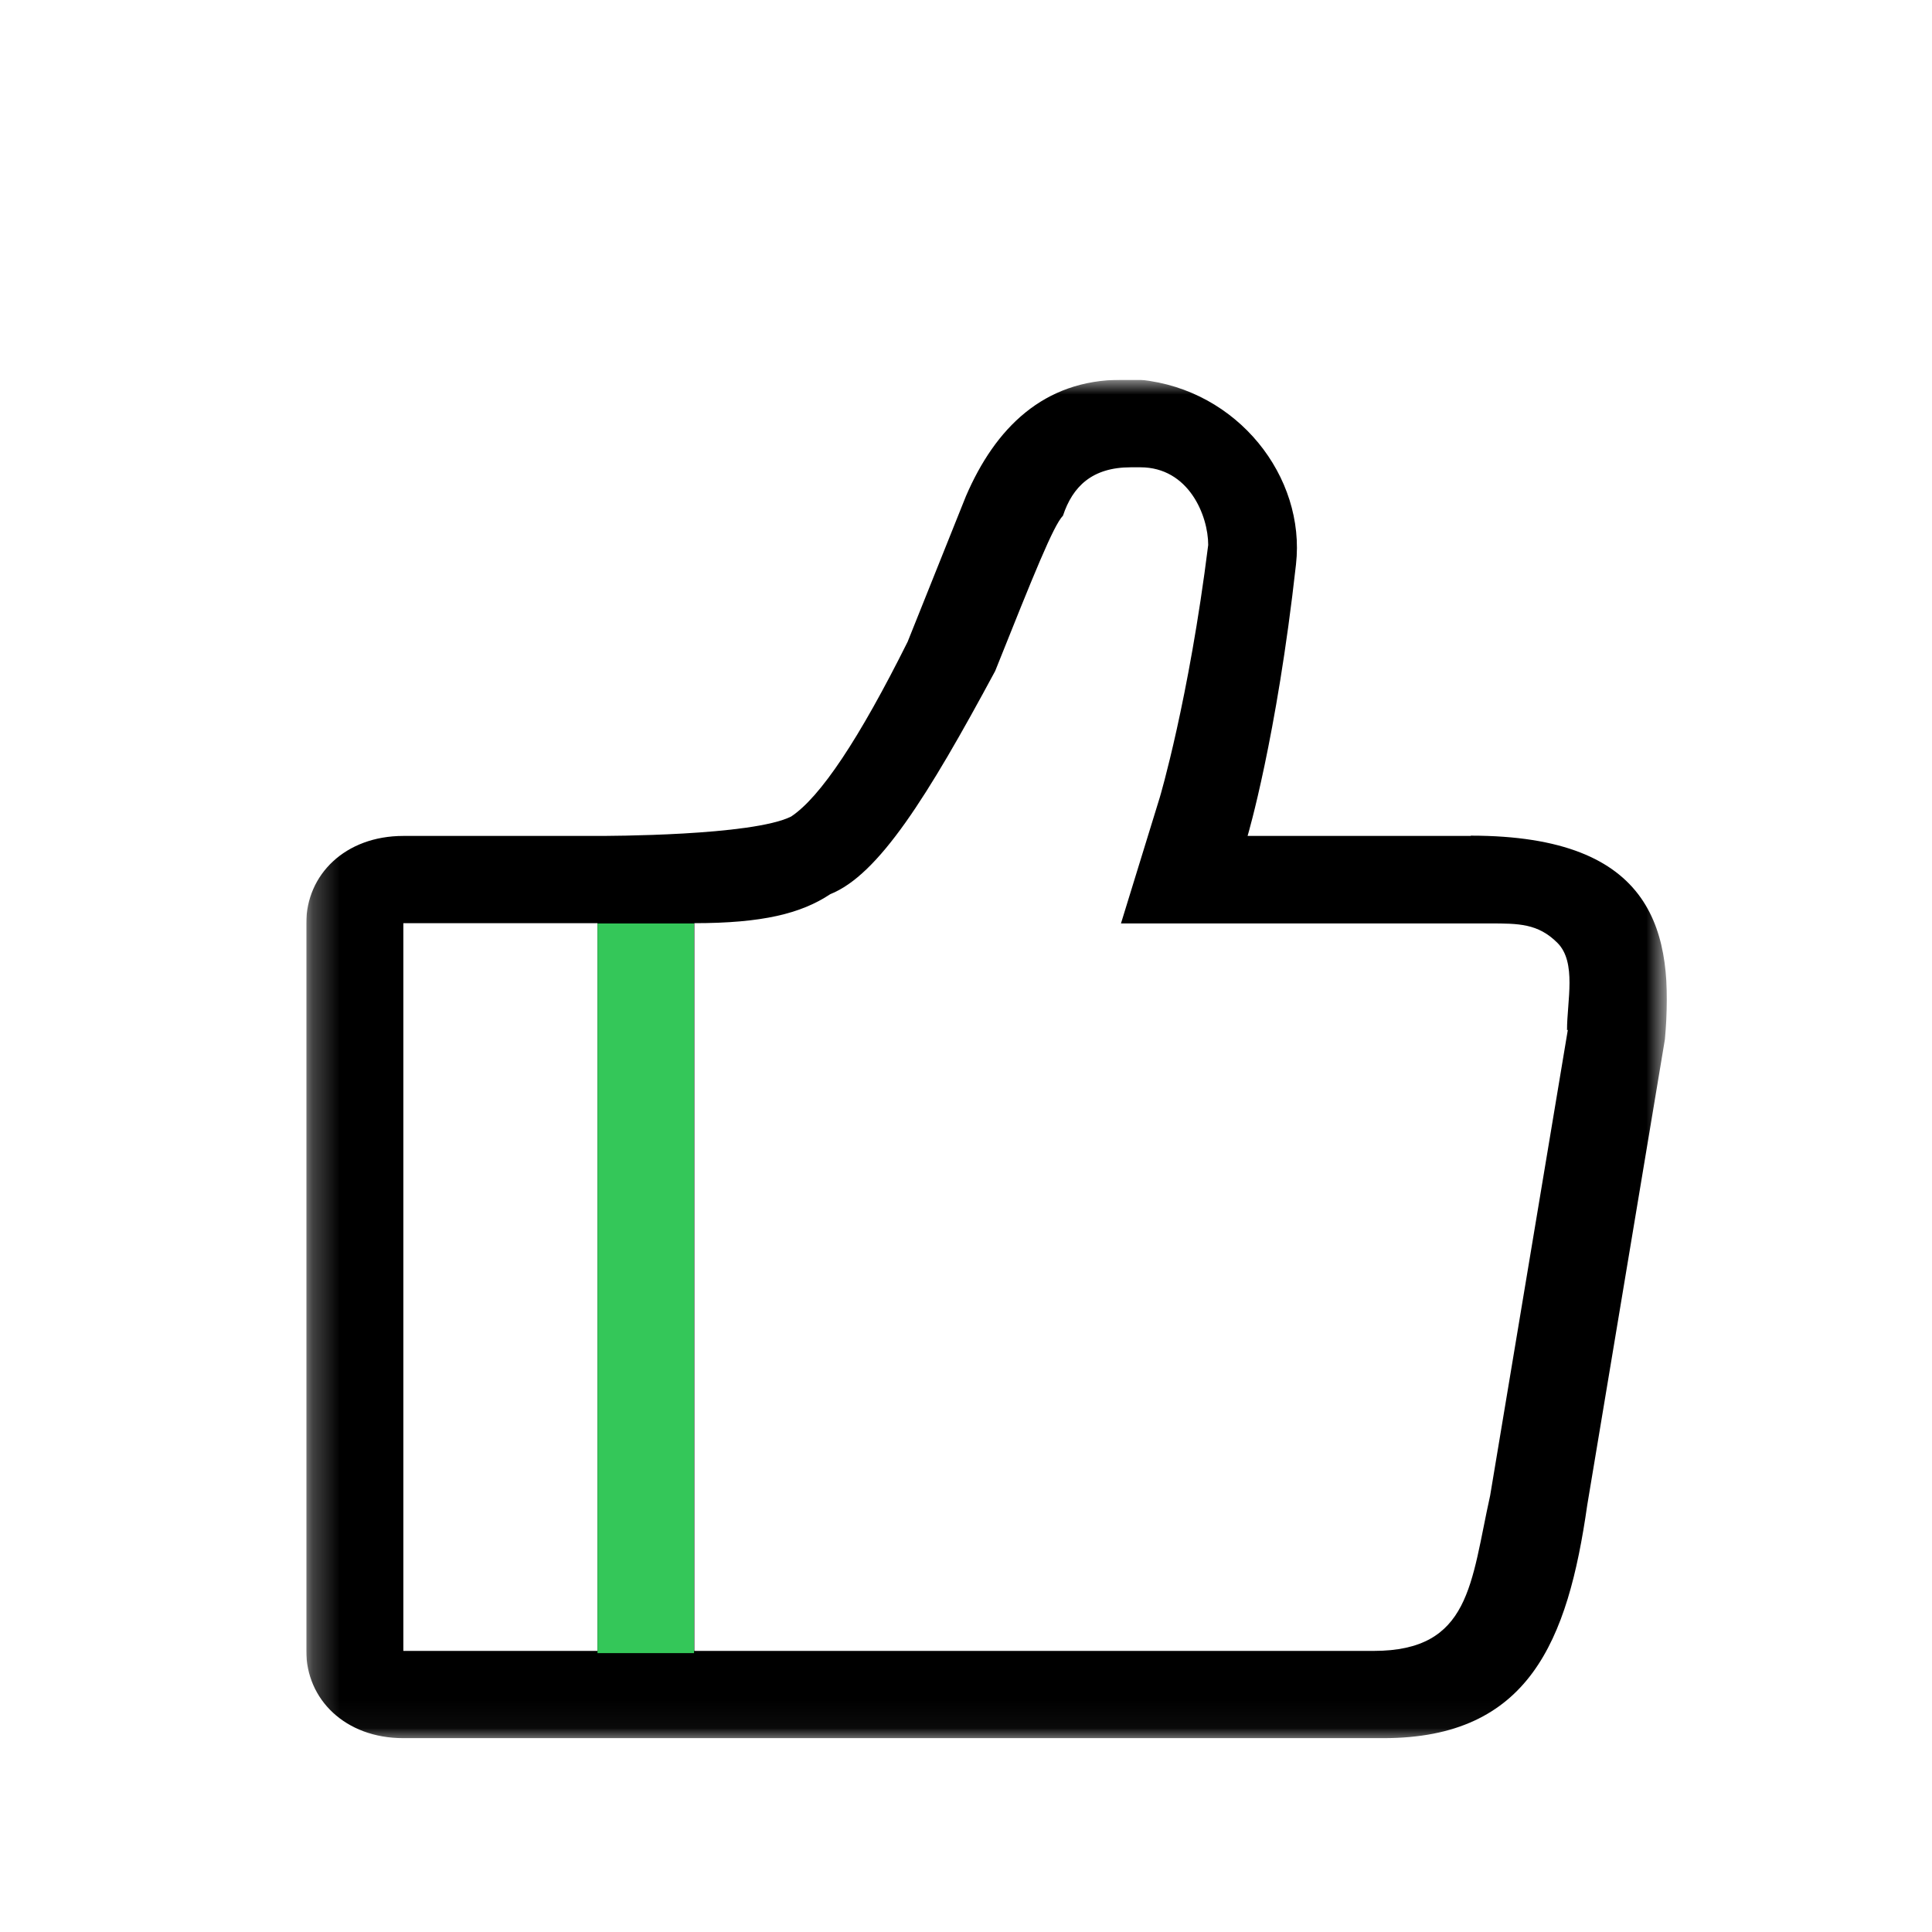 <svg width="71" height="71" viewBox="0 0 71 71" fill="none" xmlns="http://www.w3.org/2000/svg">
<mask id="mask0_2130_5982" style="mask-type:alpha" maskUnits="userSpaceOnUse" x="0" y="0" width="71" height="71">
<rect x="0.255" y="0.957" width="70" height="70" fill="#D9D9D9"/>
</mask>
<g mask="url(#mask0_2130_5982)">
</g>
<g clip-path="url(#clip0_2130_5982)">
<mask id="mask1_2130_5982" style="mask-type:luminance" maskUnits="userSpaceOnUse" x="11" y="13" width="51" height="51">
<path d="M61.255 13.957H11.255V63.956H61.255V13.957Z" fill="white"/>
</mask>
<g mask="url(#mask1_2130_5982)">
<path d="M54.049 30.72H45.848C45.848 30.72 46.913 27.152 47.627 20.741C47.989 17.524 45.486 14.318 41.918 13.957H41.205C38.35 13.957 36.572 15.735 35.496 18.238L33.355 23.585C31.576 27.152 30.149 29.293 29.074 30.007C27.647 30.72 22.3 30.72 21.938 30.72H14.823C12.682 30.72 11.255 32.148 11.255 33.926V60.67C11.255 62.449 12.682 63.876 14.823 63.876H50.843C56.19 63.876 57.617 60.308 58.33 55.313L61.184 38.198C61.536 34.278 60.833 30.71 54.049 30.71V30.72ZM21.958 60.67H14.823V33.926H21.958V60.67ZM57.617 37.846L54.762 54.962C54.049 58.168 54.049 60.67 50.481 60.67H25.516V33.926C28.009 33.926 29.436 33.575 30.511 32.861C32.29 32.148 34.079 29.293 36.572 24.66C37.999 21.092 38.712 19.313 39.064 18.951C39.416 17.886 40.129 17.173 41.556 17.173H41.908C43.687 17.173 44.401 18.951 44.401 20.027C43.687 25.735 42.622 29.303 42.622 29.303L41.195 33.936H54.742C55.808 33.936 56.521 33.936 57.235 34.65C57.948 35.364 57.587 36.791 57.587 37.856L57.617 37.846Z" fill="black"/>
</g>
<path d="M25.506 33.937H21.958V60.751H25.506V33.937Z" fill="#34C759"/>
</g>
<defs>
<clipPath id="clip0_2130_5982">
<rect width="50" height="50" fill="white" transform="translate(11.255 13.957)"/>
</clipPath>
</defs>
</svg>
